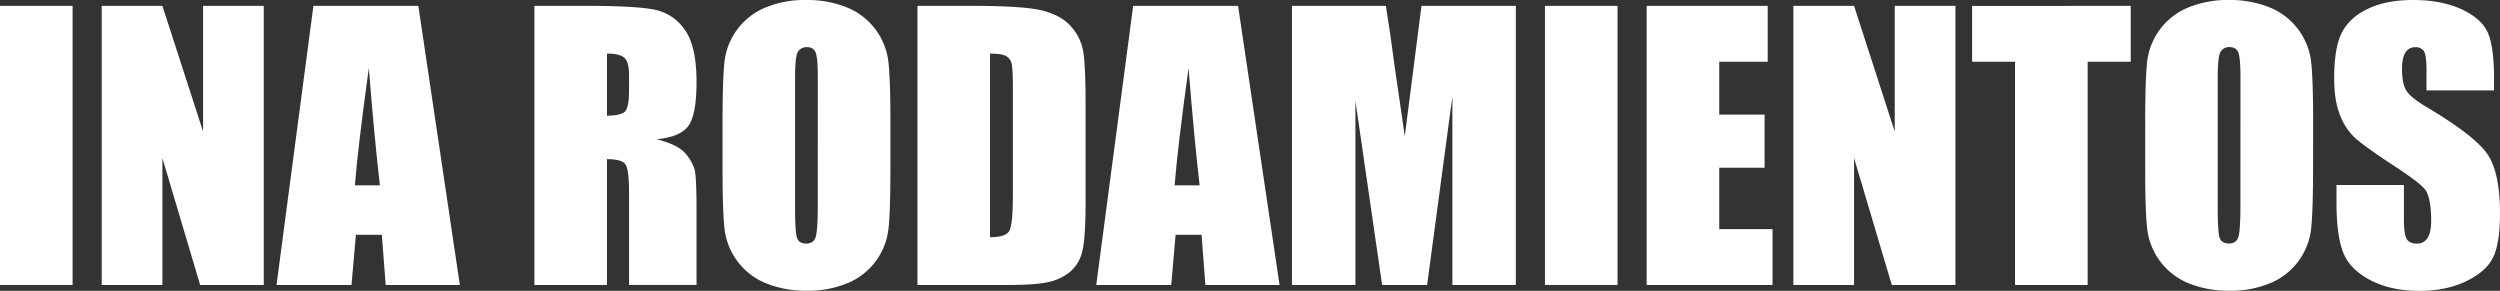 <svg xmlns="http://www.w3.org/2000/svg" viewBox="0 0 1300.23 151.25"><rect x="0" y="0" width="1300.23" height="151.25" fill="#333333" stroke="none"/><defs><style>.cls-1{fill:#fff;}</style></defs><title>logo-ina</title><g id="Capa_2" data-name="Capa 2"><g id="Layer_4" data-name="Layer 4"><path class="cls-1" d="M37.75,3.05V148.21H0V3.05Z"/><path class="cls-1" d="M137.18,3.05V148.21H104.09l-19.63-66v66H52.9V3.05H84.46l21.16,65.36V3.05Z"/><path class="cls-1" d="M217.58,3.05l21.58,145.16H200.59l-2-26.1h-13.5l-2.27,26.1h-39L163,3.05Zm-20,93.33q-2.87-24.66-5.75-61-5.76,41.69-7.24,61Z"/><path class="cls-1" d="M277.94,3.05h26.72q26.71,0,36.18,2.06a25,25,0,0,1,15.42,10.54q6,8.46,6,27,0,16.93-4.21,22.77t-16.59,7q11.2,2.79,15.06,7.45a22.21,22.21,0,0,1,4.8,8.56q.95,3.9.94,21.47v38.29H327.16V100q0-11.65-1.83-14.44t-9.64-2.78v65.46H277.94Zm37.75,24.83V60.16c4.24,0,7.22-.58,8.92-1.75s2.55-4.94,2.55-11.34v-8q0-6.9-2.46-9.05T315.69,27.88Z"/><path class="cls-1" d="M463.09,88q0,21.88-1,31a34.72,34.72,0,0,1-21.12,28.2,53.38,53.38,0,0,1-21.52,4,54.63,54.63,0,0,1-20.93-3.81,34.91,34.91,0,0,1-21.66-28q-1.06-9-1.07-31.39V63.21q0-21.87,1-31A34.73,34.73,0,0,1,397.9,4a53.38,53.38,0,0,1,21.52-4,54.72,54.72,0,0,1,20.94,3.81,34.87,34.87,0,0,1,21.65,28q1.08,9,1.08,31.38ZM425.34,40.35q0-10.14-1.12-13t-4.62-2.82a5.17,5.17,0,0,0-4.53,2.28q-1.56,2.29-1.56,13.5v67.78q0,12.65,1,15.6t4.79,3c2.57,0,4.22-1.14,4.93-3.41s1.08-7.68,1.08-16.23Z"/><path class="cls-1" d="M477.16,3.05h28.25q27.34,0,37,2.51t14.66,8.25a26,26,0,0,1,6.27,12.77q1.26,7.05,1.26,27.66v50.84q0,19.55-1.84,26.14a19.62,19.62,0,0,1-6.41,10.31,26.7,26.7,0,0,1-11.3,5.2q-6.72,1.47-20.26,1.48H477.16Zm37.75,24.83v95.49q8.16,0,10-3.27t1.88-17.8V45.91q0-9.87-.62-12.65a6,6,0,0,0-2.87-4.08C521.84,28.32,519,27.88,514.91,27.88Z"/><path class="cls-1" d="M643.91,3.05l21.58,145.16H626.92l-2-26.1h-13.5l-2.27,26.1h-39L589.35,3.05Zm-20,93.33q-2.86-24.66-5.75-61-5.76,41.69-7.24,61Z"/><path class="cls-1" d="M788.37,3.05V148.21h-33l0-98-13.14,98h-23.4L704.94,52.45l0,95.76h-33V3.05h48.84q2.18,13.1,4.48,30.86l5.36,36.92,8.68-67.78Z"/><path class="cls-1" d="M841.27,3.05V148.21H803.52V3.05Z"/><path class="cls-1" d="M856.42,3.05h62.94V32.1H894.17V59.62h23.58V87.24H894.17v31.92h27.7v29.05H856.42Z"/><path class="cls-1" d="M1017,3.05V148.21H983.91l-19.63-66v66H932.72V3.05h31.56l21.16,65.36V3.05Z"/><path class="cls-1" d="M1108.18,3.05V32.1h-22.41V148.21H1048V32.1h-22.33v-29Z"/><path class="cls-1" d="M1203,88q0,21.88-1,31a34.72,34.72,0,0,1-21.12,28.2,53.33,53.33,0,0,1-21.51,4,54.69,54.69,0,0,1-20.94-3.81,34.88,34.88,0,0,1-21.65-28q-1.08-9-1.08-31.39V63.21q0-21.87,1-31A34.72,34.72,0,0,1,1137.86,4a53.34,53.34,0,0,1,21.52-4,54.71,54.71,0,0,1,20.93,3.81,34.87,34.87,0,0,1,21.65,28q1.08,9,1.08,31.38Zm-37.75-47.69q0-10.14-1.12-13c-.75-1.88-2.28-2.82-4.62-2.82a5.14,5.14,0,0,0-4.52,2.28q-1.58,2.29-1.57,13.5v67.78q0,12.65,1,15.6t4.8,3q3.86,0,4.93-3.41t1.07-16.23Z"/><path class="cls-1" d="M1297.09,47H1262V36.22c0-5-.44-8.22-1.34-9.59a4.93,4.93,0,0,0-4.48-2.06,5.7,5.7,0,0,0-5.16,2.78c-1.16,1.85-1.75,4.66-1.75,8.43q0,7.28,2,10.95t10.67,8.87q25.2,15,31.74,24.55t6.55,30.94q0,15.51-3.63,22.86t-14,12.33q-10.41,5-24.21,5-15.15,0-25.87-5.73t-14-14.62q-3.32-8.88-3.32-25.19V96.2h35.06v17.67c0,5.44.49,8.93,1.48,10.49s2.73,2.33,5.24,2.33a6.17,6.17,0,0,0,5.61-3c1.22-2,1.84-4.9,1.84-8.79q0-12.81-3.5-16.76T1243.21,85q-14.09-9.33-18.65-13.54A31.67,31.67,0,0,1,1217,59.8q-3-7.44-3-19,0-16.66,4.26-24.38T1232,4.35Q1241.49,0,1255,0q14.7,0,25.06,4.75t13.72,12q3.36,7.22,3.36,24.52Z"/></g></g></svg>